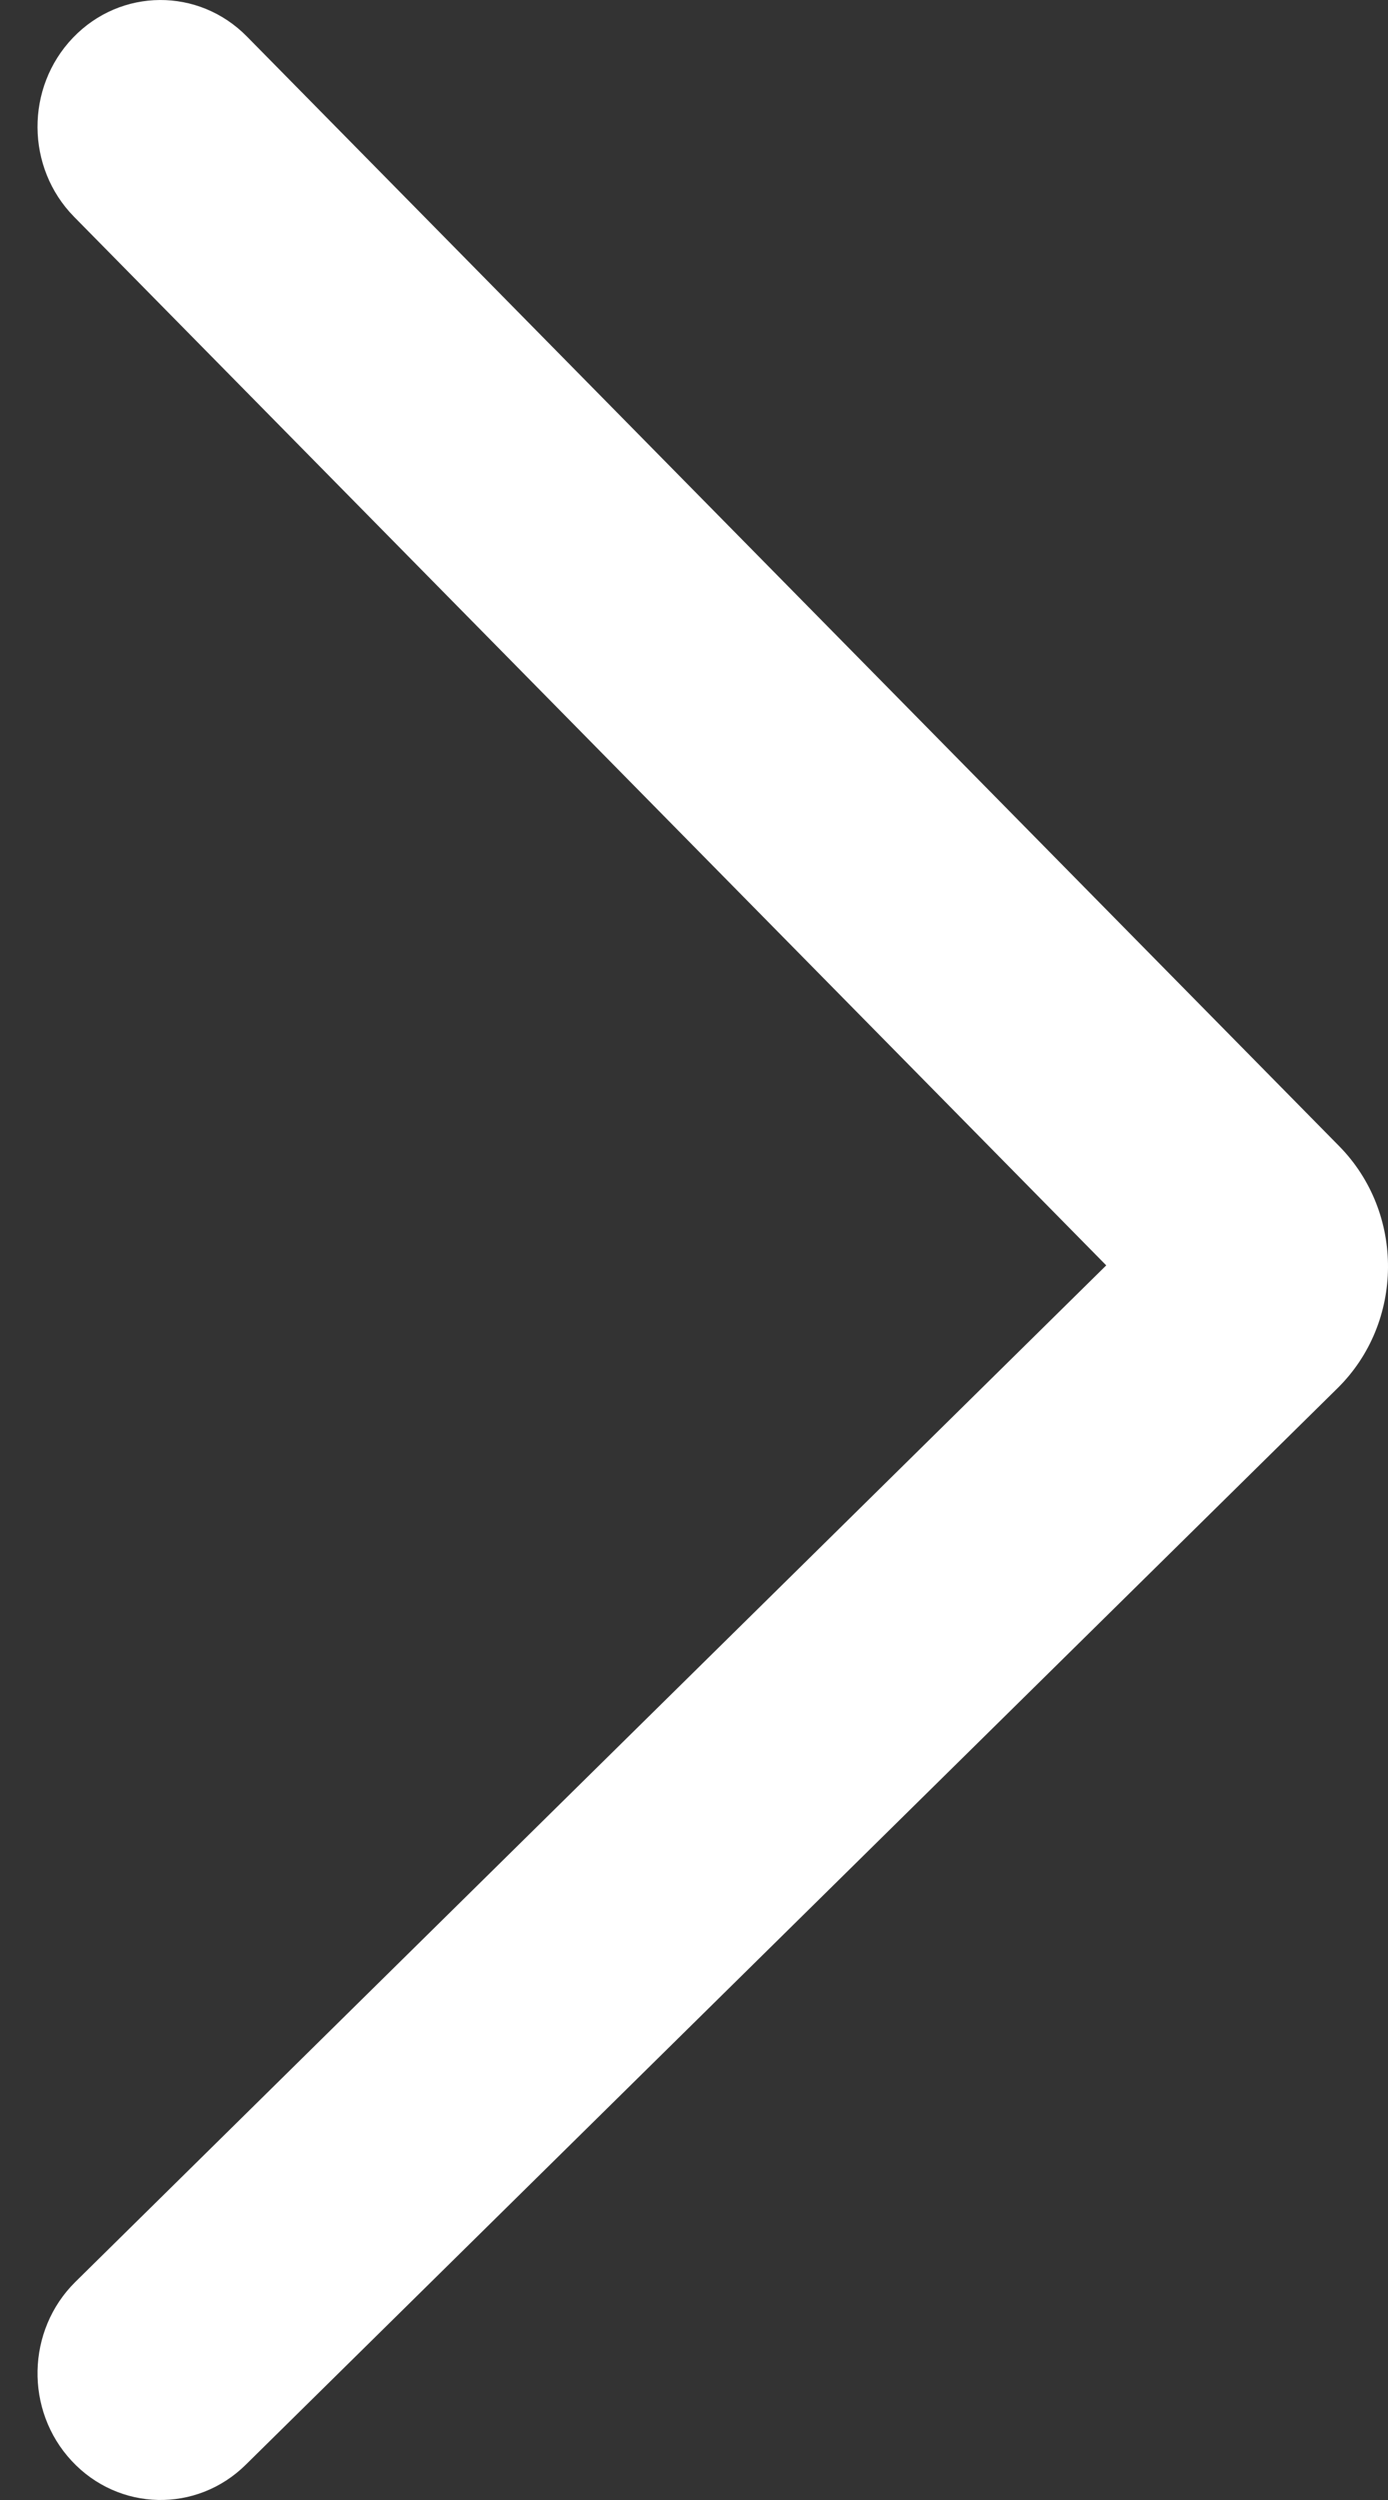 <?xml version="1.0" encoding="UTF-8"?> <svg xmlns="http://www.w3.org/2000/svg" width="15" height="27" viewBox="0 0 15 27" fill="none"><rect x="0" y="0" width="15" height="27" fill="#333333" stroke="none"/> <path d="M0.801 2.342C0.278 1.811 0.273 0.945 0.789 0.407C1.305 -0.131 2.147 -0.136 2.669 0.395L14.472 12.378C15.183 13.1 15.175 14.283 14.454 14.993L2.655 26.62C2.125 27.142 1.283 27.124 0.775 26.578C0.267 26.033 0.285 25.167 0.815 24.644L11.955 13.666L0.801 2.342Z" fill="white"></path> </svg> 
